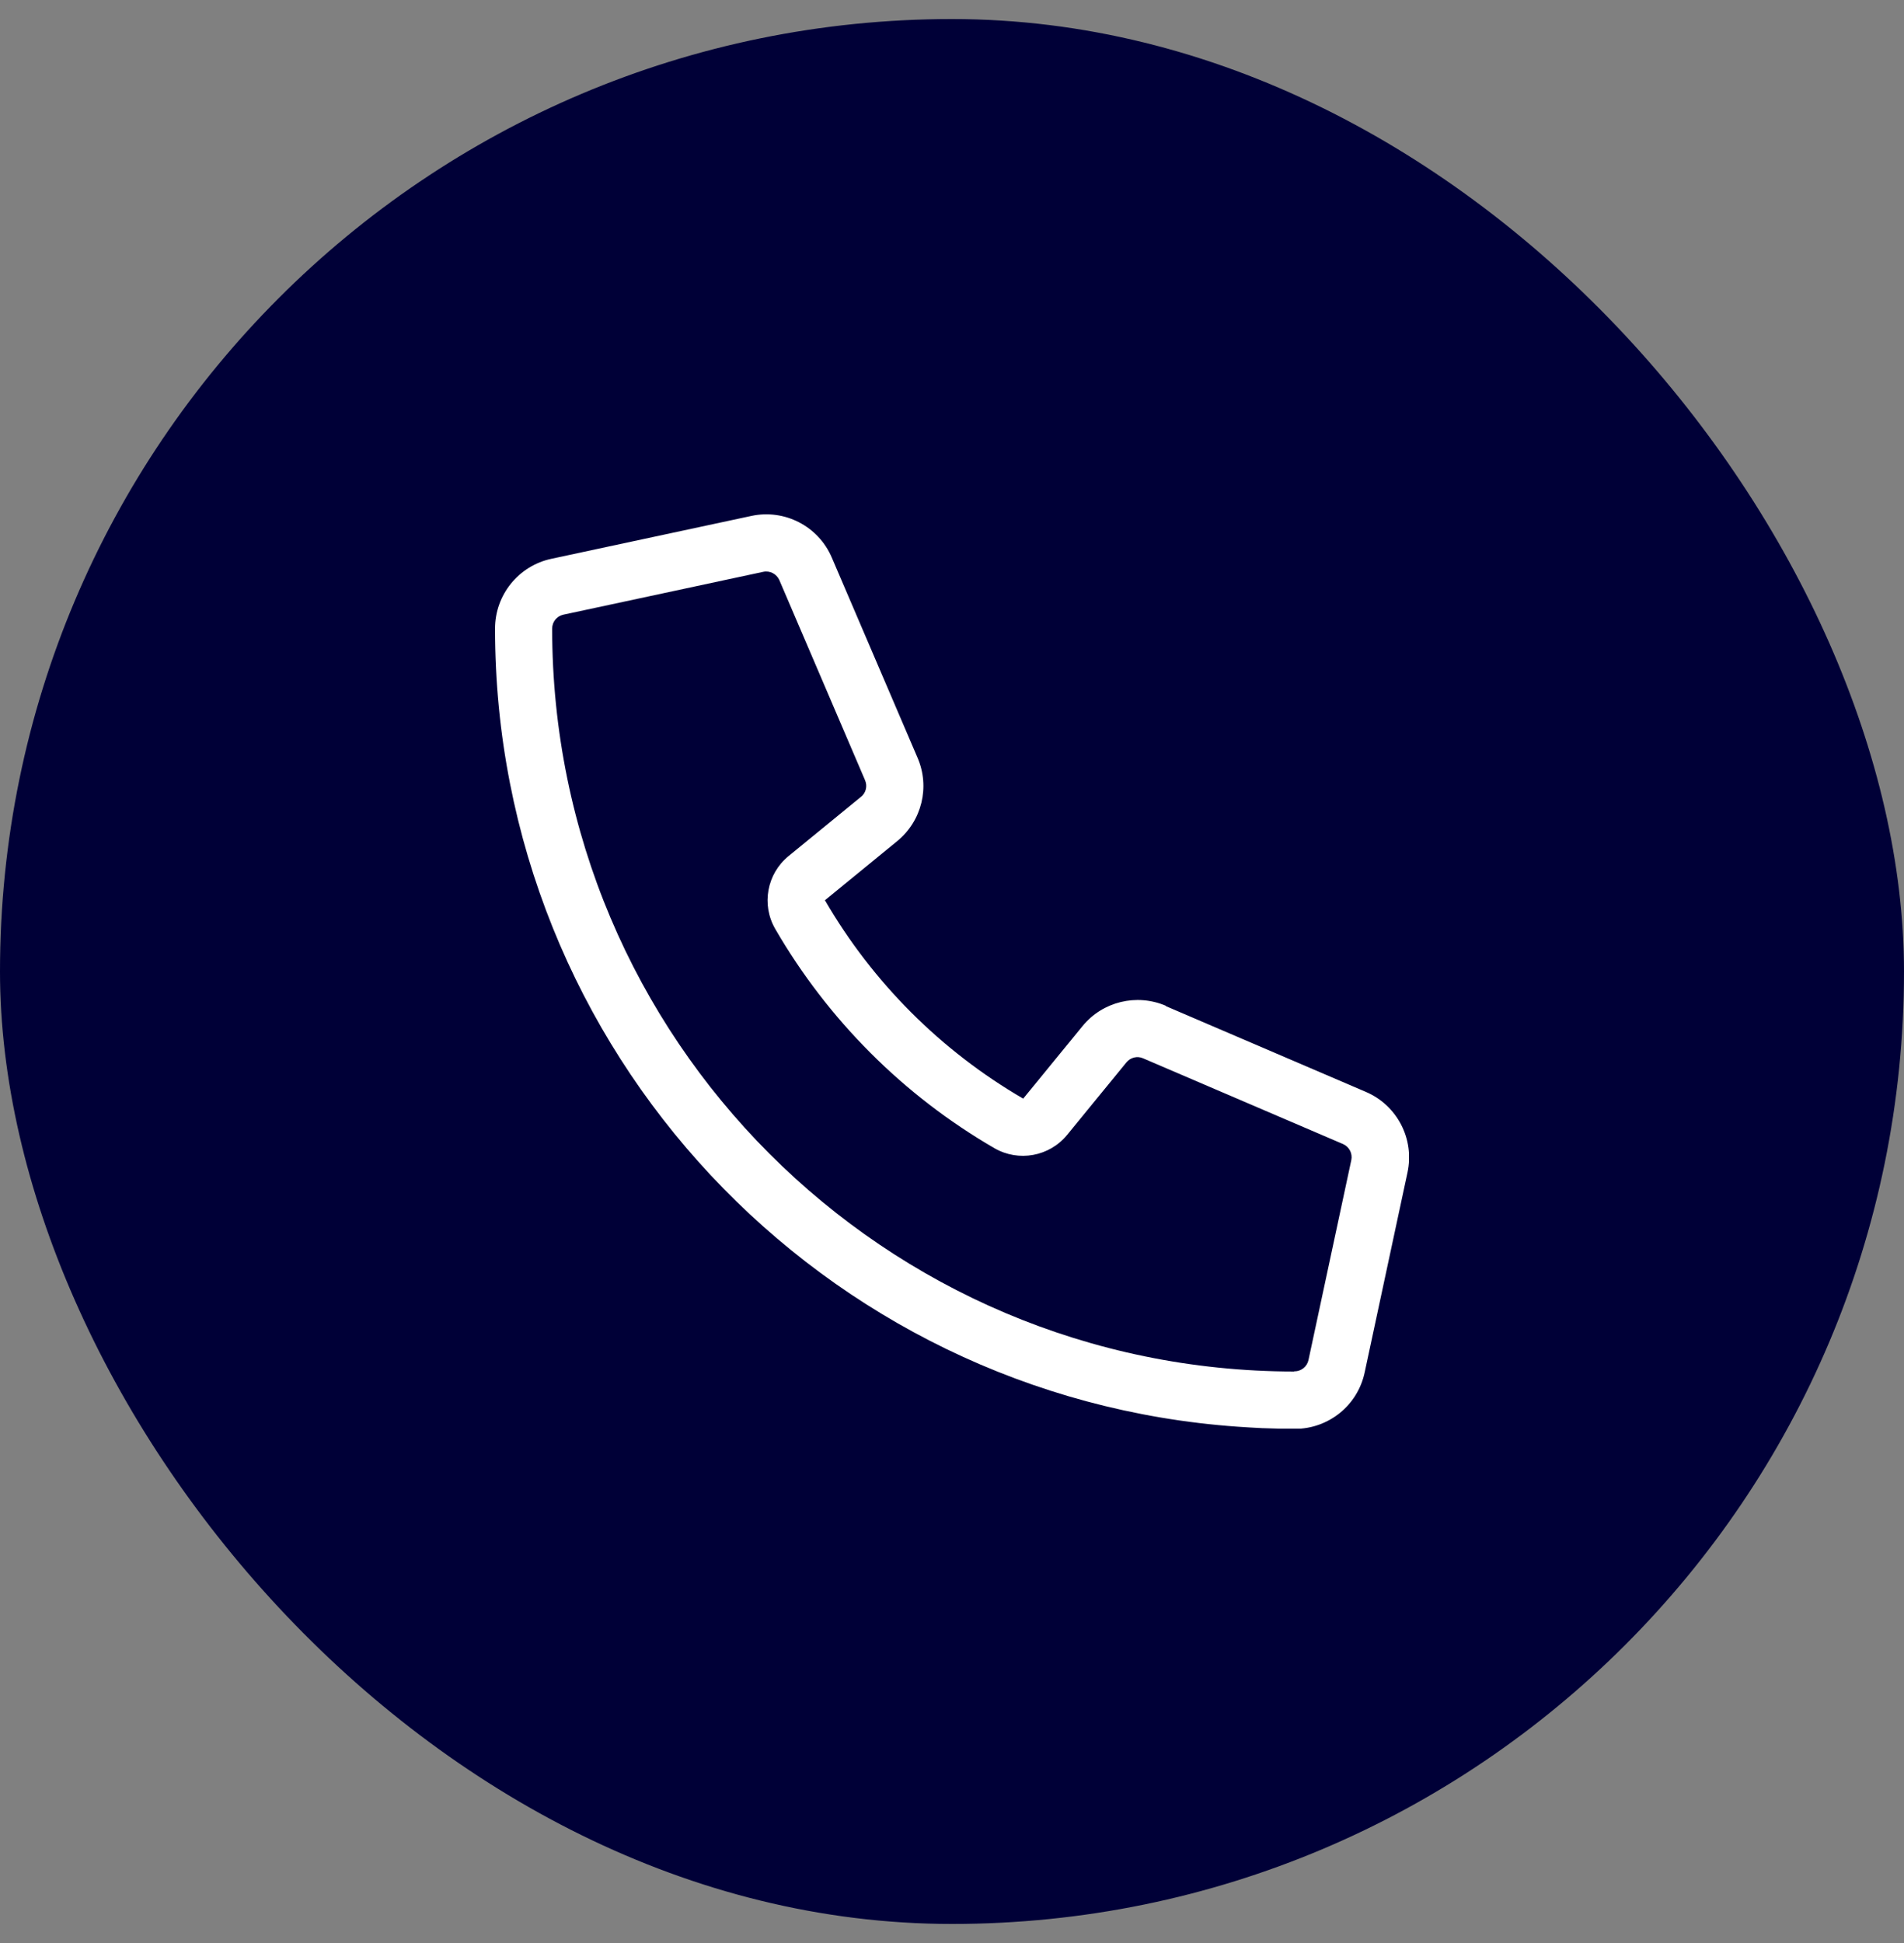 <svg xmlns="http://www.w3.org/2000/svg" width="50" height="51" viewBox="0 0 50 51" fill="none"><rect x="0" y="0" width="50" height="51" fill="#808080" stroke="none"/><rect y="0.5" width="50" height="50" rx="25" fill="#000037"></rect><g clip-path="url(#clip0_140_1367)"><path d="M30.616 26.4C29.847 26.072 28.956 26.287 28.427 26.934L26.87 28.837C24.714 27.586 22.914 25.786 21.663 23.63L23.561 22.078C24.208 21.548 24.428 20.658 24.095 19.889L21.845 14.639C21.494 13.814 20.608 13.354 19.731 13.542L14.481 14.667C13.619 14.85 13 15.614 13 16.5C13 27.595 21.602 36.679 32.5 37.448C32.711 37.462 32.927 37.476 33.142 37.486C33.142 37.486 33.142 37.486 33.147 37.486C33.433 37.495 33.714 37.505 34.005 37.505C34.891 37.505 35.655 36.886 35.837 36.023L36.962 30.773C37.15 29.897 36.691 29.011 35.866 28.659L30.616 26.409V26.4ZM33.986 36C23.223 35.99 14.5 27.267 14.5 16.5C14.5 16.322 14.622 16.172 14.795 16.134L20.045 15.009C20.219 14.972 20.397 15.066 20.467 15.229L22.717 20.48C22.783 20.634 22.741 20.812 22.609 20.916L20.706 22.472C20.139 22.936 19.989 23.747 20.359 24.384C21.742 26.77 23.73 28.758 26.111 30.136C26.748 30.506 27.559 30.356 28.023 29.789L29.58 27.886C29.688 27.755 29.866 27.712 30.016 27.778L35.266 30.028C35.43 30.098 35.523 30.276 35.486 30.45L34.361 35.7C34.323 35.873 34.169 35.995 33.995 35.995C33.991 35.995 33.986 35.995 33.981 35.995L33.986 36Z" fill="white"></path></g><defs><clipPath id="clip0_140_1367"><rect width="24" height="24" fill="white" transform="translate(13 13.5)"></rect></clipPath></defs></svg>